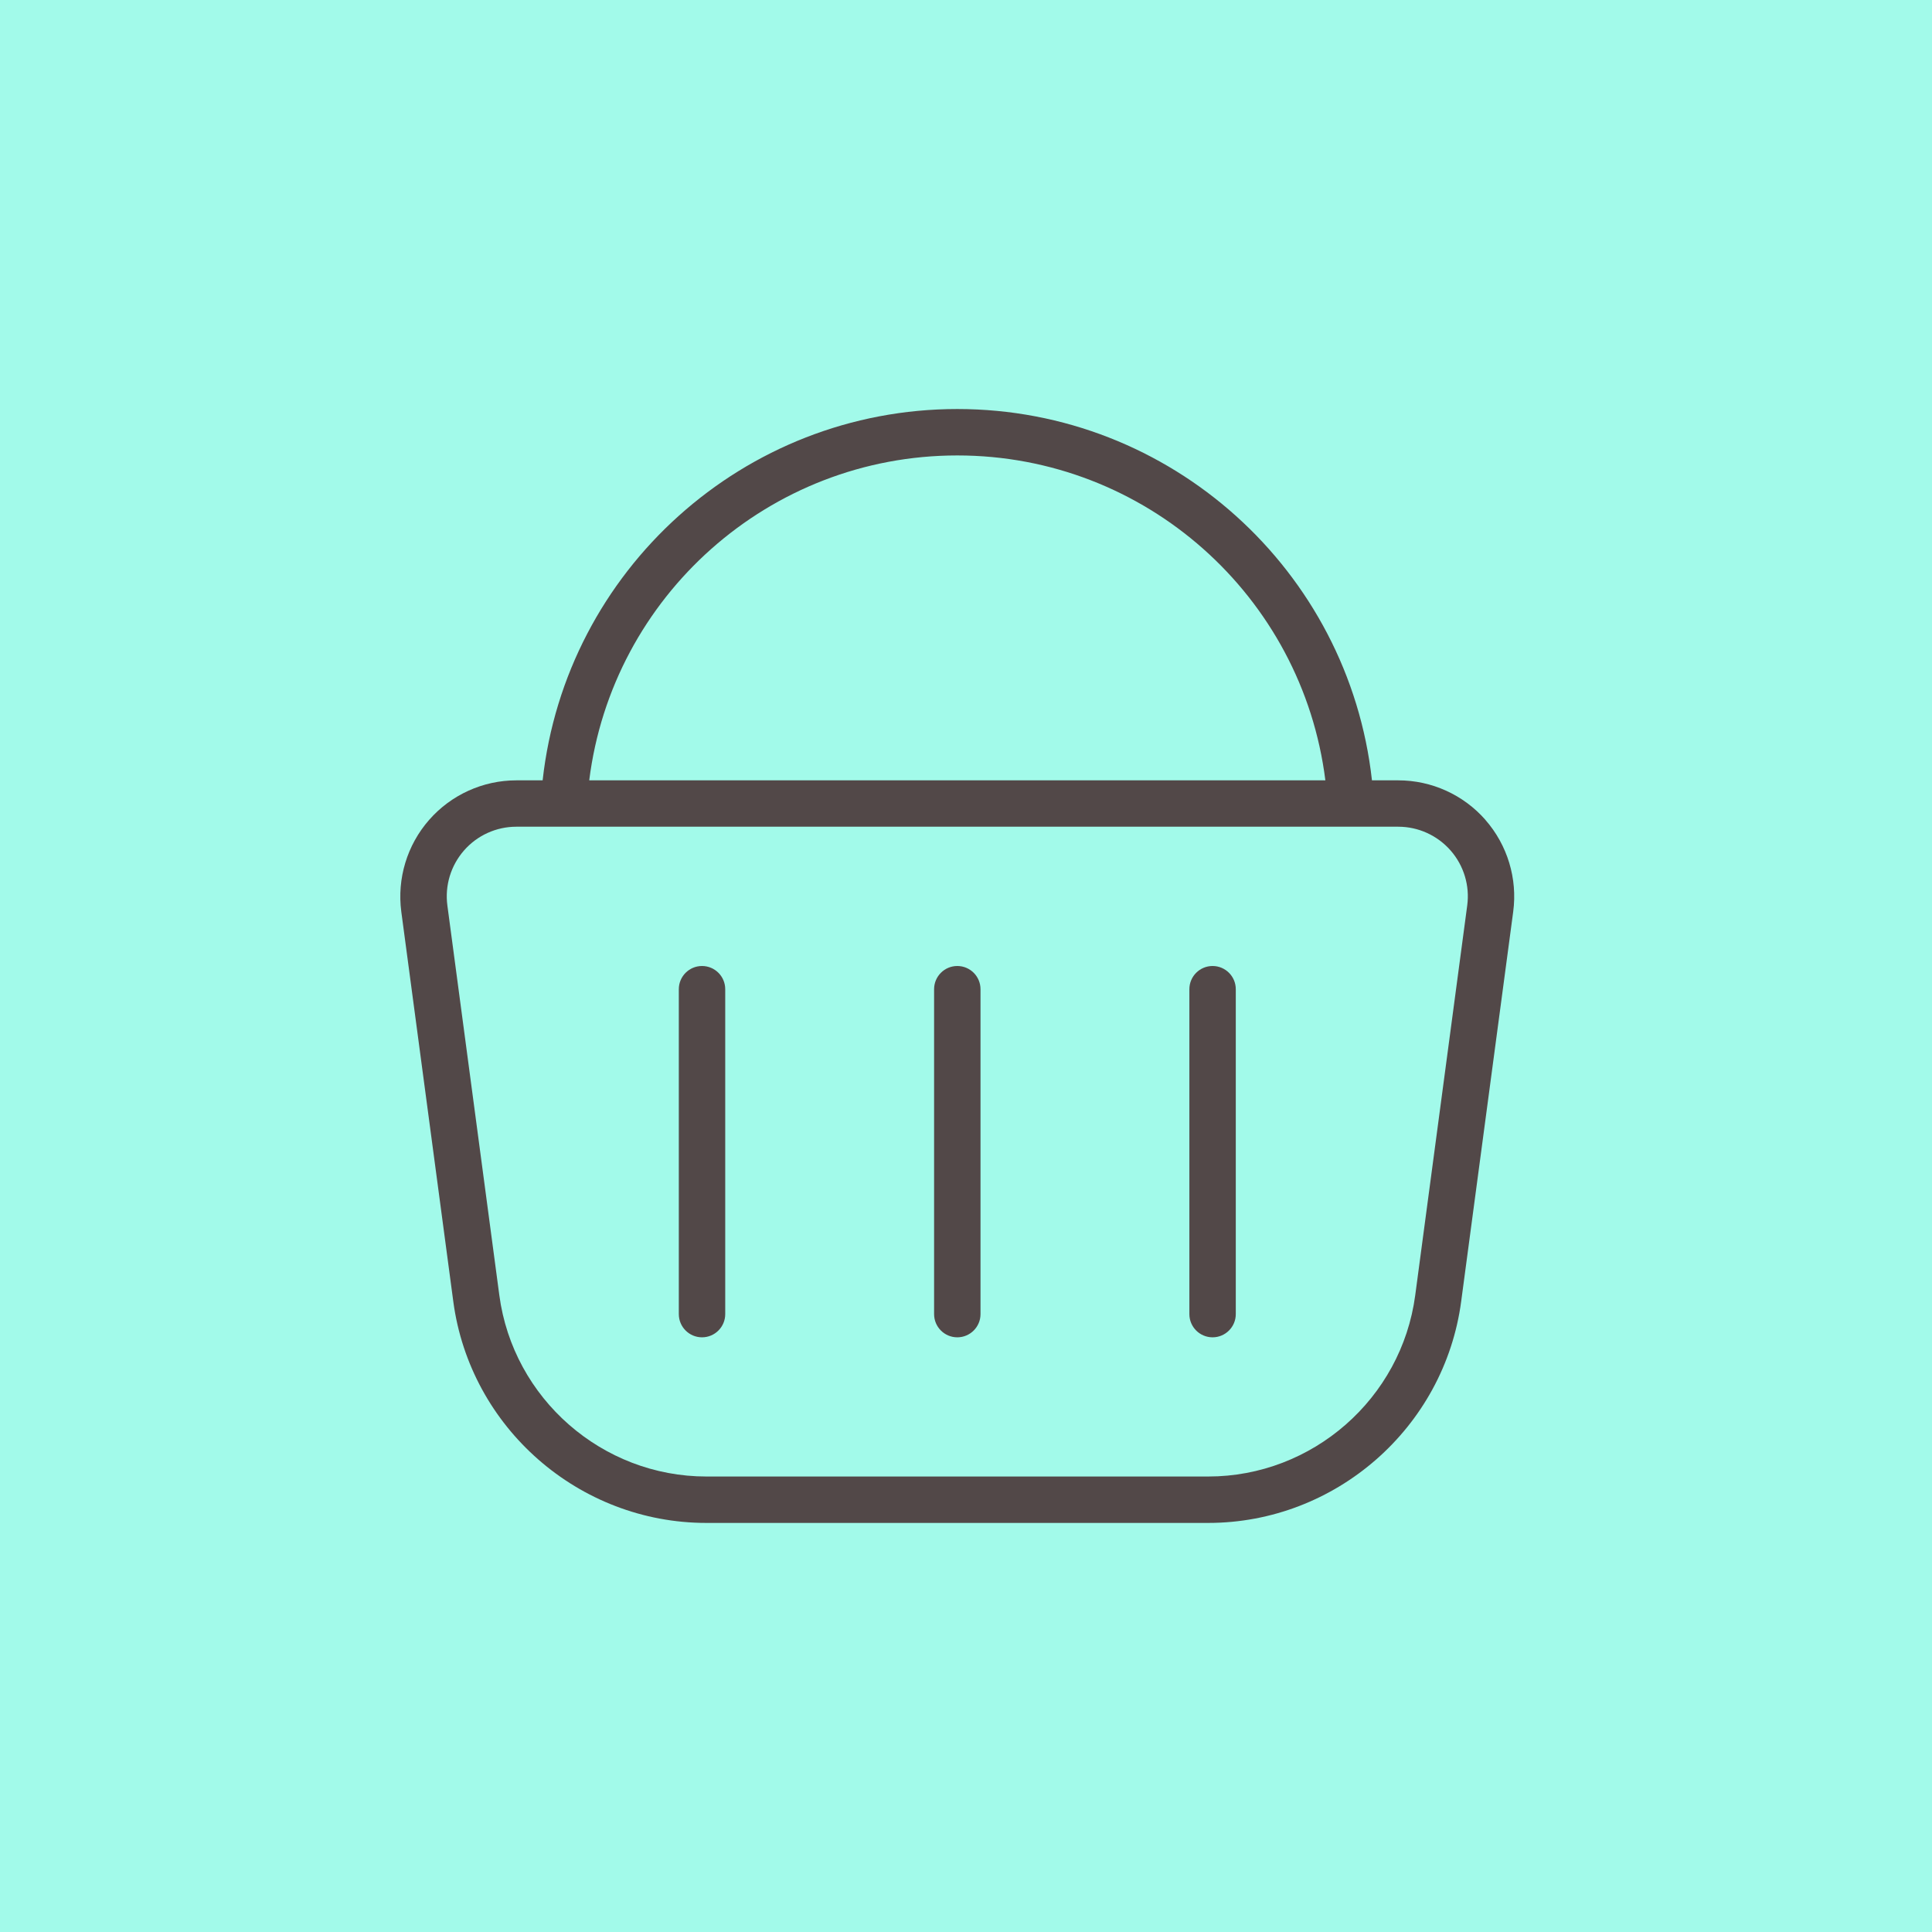 <?xml version="1.0" encoding="UTF-8"?> <svg xmlns="http://www.w3.org/2000/svg" width="888" height="888" viewBox="0 0 888 888" fill="none"> <rect width="888" height="888" fill="#A2FAEA"></rect> <g clip-path="url(#clip0_114_2911)"> <path d="M682.775 376.864C672.641 365.301 658.028 358.667 642.668 358.667H630.593C619.905 262.219 538.199 188 440.001 188C341.804 188 260.097 262.219 249.409 358.667H237.335C221.975 358.667 207.361 365.301 197.228 376.864C187.095 388.427 182.444 403.808 184.449 419.061L208.343 598.176C216.087 656.224 266.092 699.979 324.652 699.979H555.308C613.868 699.979 663.873 656.203 671.596 598.176L695.511 419.04C697.537 403.808 692.865 388.405 682.732 376.843L682.775 376.864ZM440.001 209.333C526.487 209.333 598.593 274.08 609.175 358.667H270.828C281.388 274.08 353.516 209.333 440.001 209.333ZM674.369 416.224L650.476 595.339C644.161 642.848 603.244 678.645 555.329 678.645H324.673C276.759 678.645 235.841 642.827 229.505 595.339L205.633 416.245C204.396 407.072 207.191 397.856 213.271 390.901C219.351 383.947 228.119 379.979 237.335 379.979H642.668C651.884 379.979 660.652 383.968 666.732 390.901C672.812 397.835 675.607 407.072 674.369 416.224ZM450.668 454.667V604C450.668 609.888 445.889 614.667 440.001 614.667C434.113 614.667 429.335 609.888 429.335 604V454.667C429.335 448.779 434.113 444 440.001 444C445.889 444 450.668 448.779 450.668 454.667ZM568.001 454.667V604C568.001 609.888 563.223 614.667 557.335 614.667C551.447 614.667 546.668 609.888 546.668 604V454.667C546.668 448.779 551.447 444 557.335 444C563.223 444 568.001 448.779 568.001 454.667ZM333.335 454.667V604C333.335 609.888 328.556 614.667 322.668 614.667C316.78 614.667 312.001 609.888 312.001 604V454.667C312.001 448.779 316.78 444 322.668 444C328.556 444 333.335 448.779 333.335 454.667Z" fill="#524848"></path> </g> <defs> <clipPath id="clip0_114_2911"> <rect width="512" height="512" fill="white" transform="translate(184 188)"></rect> </clipPath> </defs> </svg> 